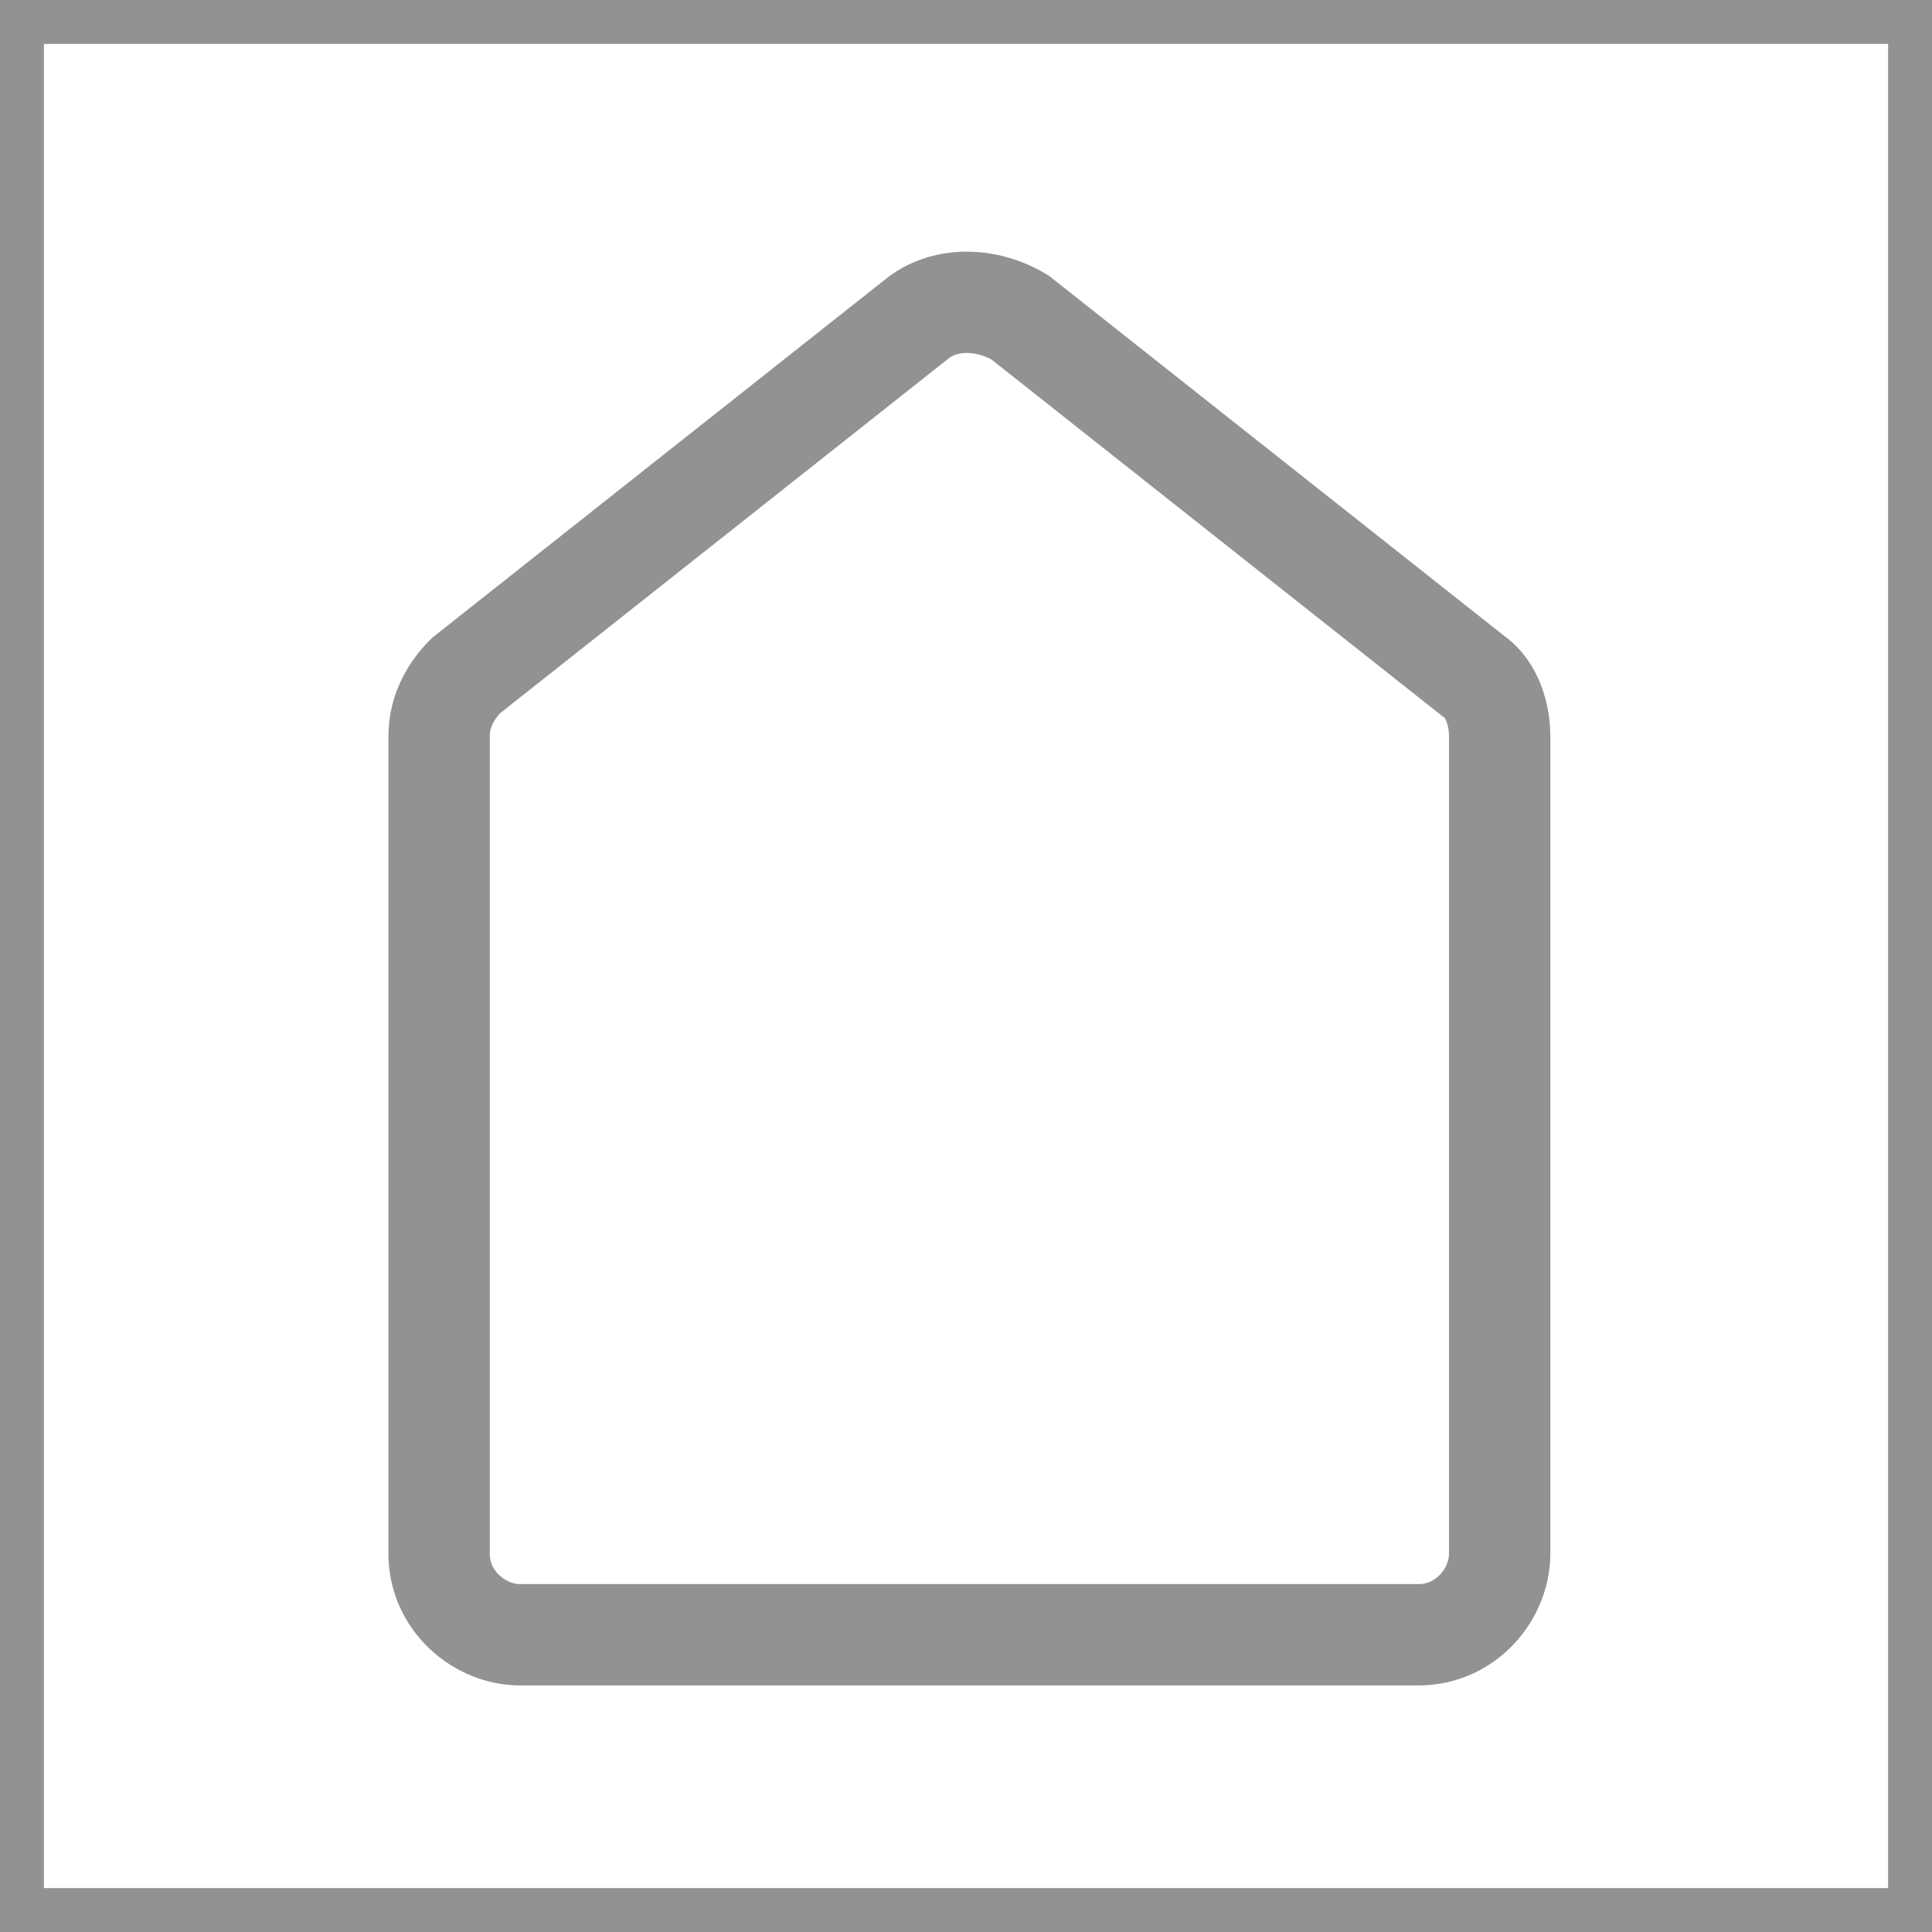 <?xml version="1.0" encoding="UTF-8"?><svg id="Layer_2" xmlns="http://www.w3.org/2000/svg" width="10.1mm" height="10.1mm" xmlns:xlink="http://www.w3.org/1999/xlink" viewBox="0 0 28.6 28.6"><defs><style>.cls-1{clip-path:url(#clippath);}.cls-2{stroke-width:0px;}.cls-2,.cls-3,.cls-4{fill:none;}.cls-3{stroke-miterlimit:10;stroke-width:1.5px;}.cls-3,.cls-4{stroke:#929291;}.cls-4{stroke-width:.7px;}</style><clipPath id="clippath"><rect class="cls-2" width="28.6" height="28.6"/></clipPath></defs><g id="Layer_1-2"><g class="cls-1"><rect class="cls-4" x=".3" y=".3" width="28" height="28"/><path class="cls-3" d="M21,24.2H7.7c-.6,0-1.2-.5-1.2-1.2v-12.1c0-.4.2-.7.4-.9l6.7-5.3c.4-.3,1-.3,1.5,0l6.7,5.3c.3.2.4.6.4.9v12.1c0,.6-.5,1.2-1.2,1.2Z"/></g></g></svg>